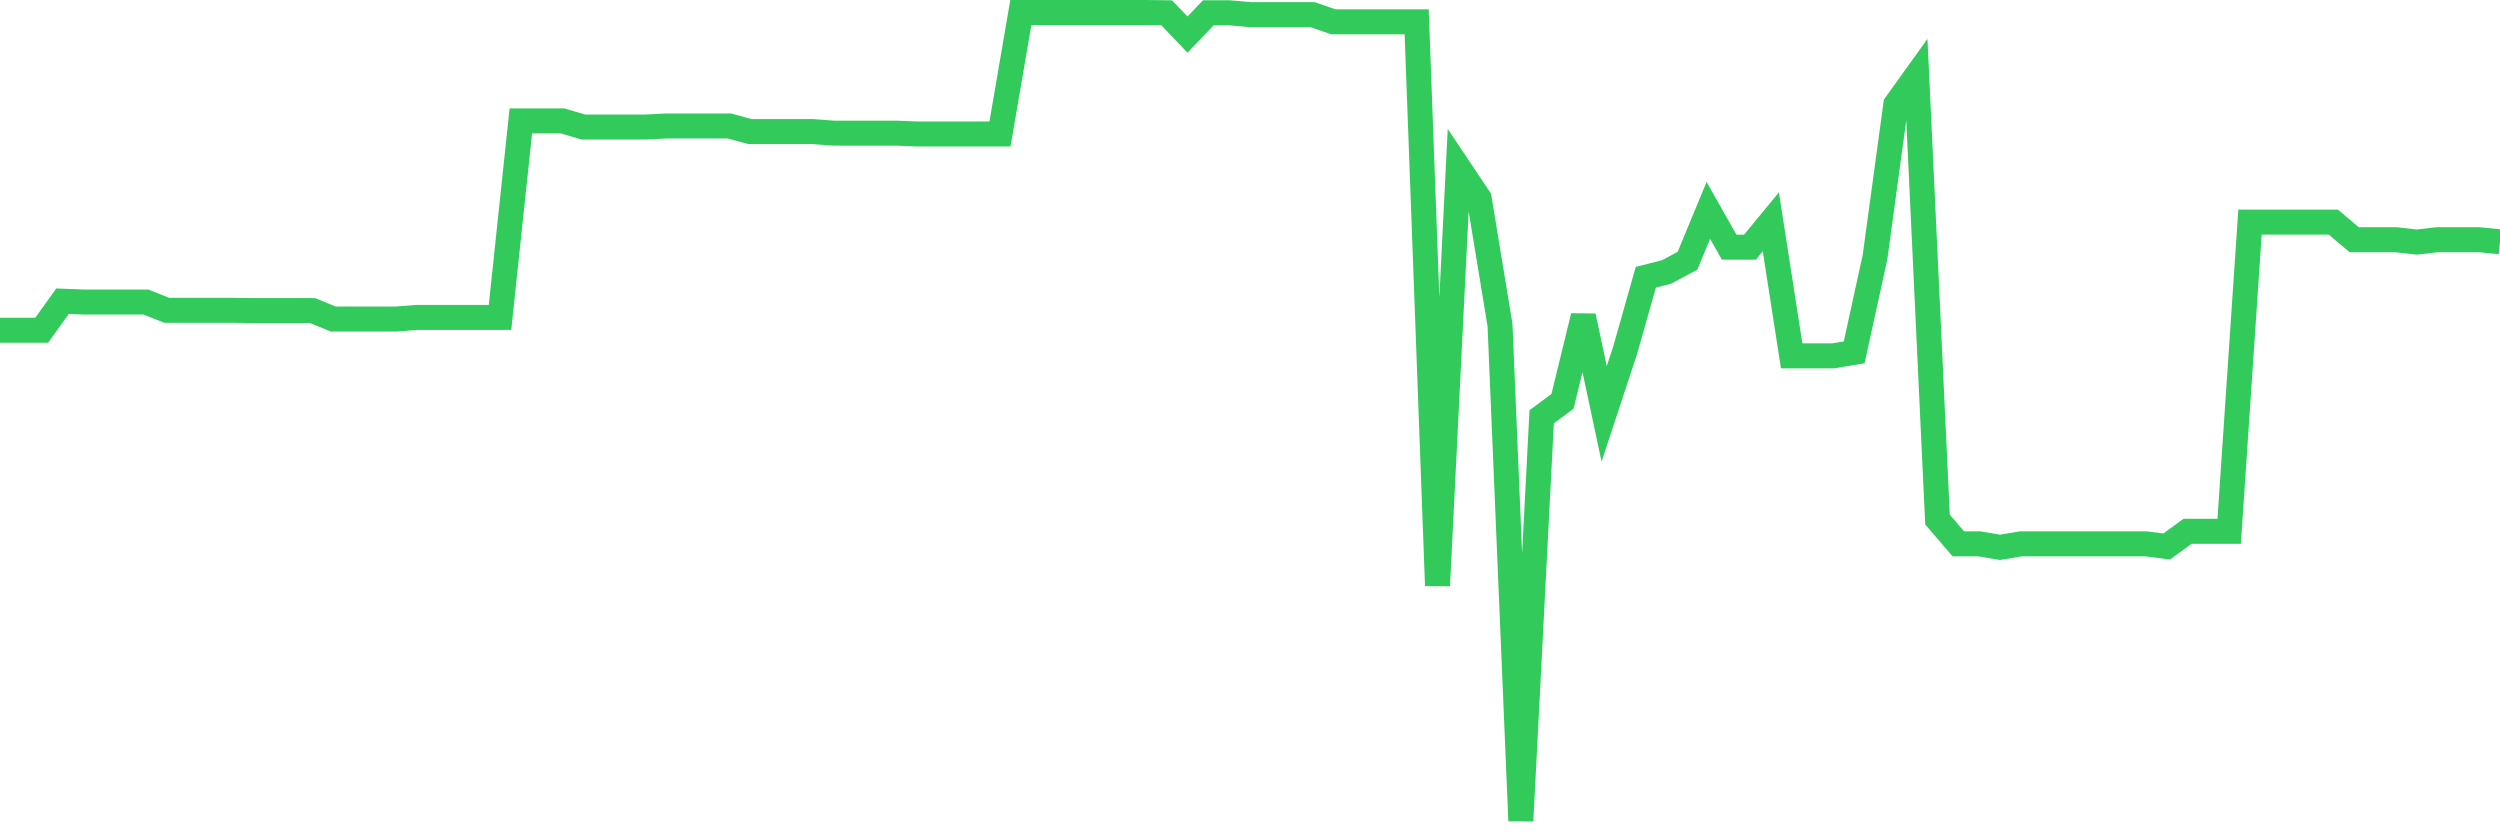 <svg
  xmlns="http://www.w3.org/2000/svg"
  xmlns:xlink="http://www.w3.org/1999/xlink"
  width="120"
  height="40"
  viewBox="0 0 120 40"
  preserveAspectRatio="none"
>
  <polyline
    points="0,15.852 1,15.852 2,15.852 3,14.458 4,14.496 5,14.496 6,14.496 7,14.496 8,14.893 9,14.893 10,14.893 11,14.893 12,14.906 13,14.906 14,14.906 15,14.906 16,15.315 17,15.315 18,15.315 19,15.315 20,15.238 21,15.238 22,15.238 23,15.238 24,15.238 25,5.803 26,5.803 27,5.803 28,6.097 29,6.097 30,6.097 31,6.097 32,6.046 33,6.046 34,6.046 35,6.046 36,6.315 37,6.315 38,6.315 39,6.315 40,6.391 41,6.391 42,6.391 43,6.391 44,6.43 45,6.43 46,6.43 47,6.43 48,6.43 49,0.6 50,0.6 51,0.6 52,0.6 53,0.6 54,0.6 55,0.6 56,0.613 57,1.661 58,0.613 59,0.613 60,0.702 61,0.702 62,0.702 63,0.702 64,1.047 65,1.047 66,1.047 67,1.047 68,1.047 69,28.112 70,8.028 71,9.523 72,15.596 73,39.4 74,20.006 75,19.265 76,15.174 77,19.866 78,16.836 79,13.307 80,13.052 81,12.515 82,10.099 83,11.863 84,11.863 85,10.648 86,17.079 87,17.079 88,17.079 89,16.913 90,12.349 91,5.011 92,3.617 93,24.941 94,26.104 95,26.104 96,26.271 97,26.104 98,26.104 99,26.104 100,26.104 101,26.104 102,26.104 103,26.104 104,26.232 105,25.504 106,25.504 107,25.504 108,10.661 109,10.661 110,10.661 111,10.661 112,10.661 113,11.505 114,11.505 115,11.505 116,11.62 117,11.505 118,11.505 119,11.505 120,11.607"
    fill="none"
    stroke="#32ca5b"
    stroke-width="1.2"
  >
  </polyline>
</svg>